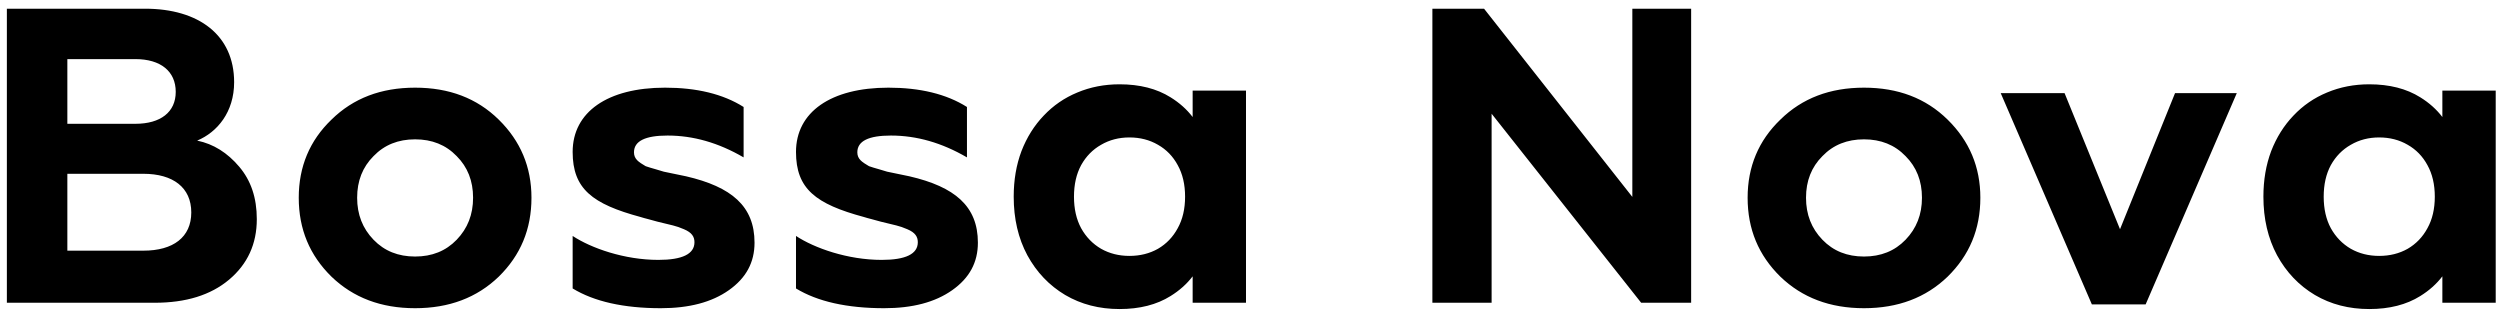 <svg width="256" height="32" viewBox="0 0 256 32" fill="none" xmlns="http://www.w3.org/2000/svg">
<path fill-rule="evenodd" clip-rule="evenodd" d="M0.703 31.002H15.845C19.028 31.002 21.566 30.227 23.459 28.636C25.351 27.044 26.297 24.98 26.297 22.442C26.297 20.248 25.695 18.484 24.491 17.065C23.286 15.645 21.867 14.742 20.189 14.398C22.254 13.537 23.975 11.473 23.975 8.418C23.975 3.601 20.361 0.891 14.855 0.891H0.703V31.002ZM6.897 25.668V17.796H14.683C17.737 17.796 19.587 19.215 19.587 21.753C19.587 24.291 17.737 25.668 14.683 25.668H6.897ZM6.897 12.677V6.053H13.866C16.447 6.053 17.995 7.3 17.995 9.408C17.995 11.473 16.447 12.677 13.866 12.677H6.897ZM152.741 31.002H146.676V0.891H151.967L167.151 20.162V0.891H173.173V31.002H168.055L152.741 11.645V31.002ZM242.613 31.646C240.534 31.646 238.677 31.166 237.043 30.205C235.408 29.23 234.118 27.875 233.171 26.14C232.239 24.405 231.773 22.405 231.773 20.14C231.773 18.433 232.039 16.878 232.569 15.472C233.114 14.067 233.874 12.855 234.849 11.838C235.824 10.805 236.971 10.017 238.29 9.472C239.624 8.912 241.065 8.633 242.613 8.633C244.678 8.633 246.42 9.077 247.84 9.966C248.748 10.529 249.501 11.201 250.098 11.983V9.278H255.561V31.001H250.098V28.296C249.501 29.078 248.748 29.75 247.84 30.313C246.42 31.202 244.678 31.646 242.613 31.646ZM243.624 26.205C244.714 26.205 245.689 25.961 246.549 25.474C247.41 24.972 248.084 24.269 248.571 23.366C249.073 22.462 249.324 21.387 249.324 20.14C249.324 18.892 249.073 17.817 248.571 16.913C248.084 16.01 247.41 15.315 246.549 14.827C245.689 14.325 244.714 14.074 243.624 14.074C242.549 14.074 241.581 14.325 240.721 14.827C239.86 15.315 239.179 16.01 238.677 16.913C238.19 17.817 237.946 18.892 237.946 20.14C237.946 21.387 238.19 22.462 238.677 23.366C239.179 24.269 239.86 24.972 240.721 25.474C241.581 25.961 242.549 26.205 243.624 26.205ZM219.713 31.172H214.207L204.873 9.535H211.411L217.09 23.472L222.725 9.535H229.048L219.713 31.172ZM190.872 26.269C189.152 26.269 187.732 25.71 186.614 24.548C185.495 23.387 184.936 21.967 184.936 20.247C184.936 18.526 185.495 17.107 186.614 15.988C187.732 14.827 189.152 14.268 190.872 14.268C192.593 14.268 194.013 14.827 195.131 15.988C196.249 17.107 196.809 18.526 196.809 20.247C196.809 21.967 196.249 23.387 195.131 24.548C194.013 25.71 192.593 26.269 190.872 26.269ZM182.312 12.246C180.075 14.396 178.957 17.064 178.957 20.247C178.957 23.473 180.075 26.14 182.312 28.334C184.549 30.484 187.388 31.56 190.872 31.56C194.357 31.56 197.196 30.484 199.433 28.334C201.669 26.14 202.788 23.473 202.788 20.247C202.788 17.107 201.669 14.44 199.433 12.246C197.196 10.052 194.357 8.977 190.872 8.977C187.388 8.977 184.549 10.052 182.312 12.246ZM109.072 30.205C110.707 31.166 112.564 31.646 114.643 31.646C116.707 31.646 118.45 31.202 119.869 30.313C120.777 29.75 121.53 29.078 122.127 28.296V31.001H127.59V9.278H122.127V11.983C121.53 11.201 120.777 10.529 119.869 9.966C118.45 9.077 116.707 8.633 114.643 8.633C113.094 8.633 111.653 8.912 110.32 9.472C109 10.017 107.853 10.805 106.878 11.838C105.903 12.855 105.143 14.067 104.599 15.472C104.068 16.878 103.803 18.433 103.803 20.14C103.803 22.405 104.269 24.405 105.201 26.14C106.147 27.875 107.438 29.23 109.072 30.205ZM118.579 25.474C117.718 25.961 116.743 26.205 115.654 26.205C114.578 26.205 113.61 25.961 112.75 25.474C111.89 24.972 111.209 24.269 110.707 23.366C110.219 22.462 109.975 21.387 109.975 20.14C109.975 18.892 110.219 17.817 110.707 16.913C111.209 16.01 111.89 15.315 112.75 14.827C113.61 14.325 114.578 14.074 115.654 14.074C116.743 14.074 117.718 14.325 118.579 14.827C119.439 15.315 120.113 16.01 120.6 16.913C121.102 17.817 121.353 18.892 121.353 20.14C121.353 21.387 121.102 22.462 120.6 23.366C120.113 24.269 119.439 24.972 118.579 25.474ZM90.543 31.56C86.715 31.56 83.704 30.872 81.51 29.538V24.161C83.403 25.409 86.801 26.613 90.285 26.613C92.737 26.613 93.984 26.011 93.984 24.806C93.984 24.247 93.726 23.817 92.909 23.473C92.522 23.301 92.135 23.172 91.79 23.086L90.199 22.699C89.844 22.594 89.519 22.51 89.235 22.436L89.235 22.436C88.934 22.358 88.677 22.292 88.478 22.225C83.531 20.892 81.51 19.343 81.51 15.558C81.51 11.472 85.08 8.977 90.973 8.977C94.199 8.977 96.909 9.622 99.017 10.955V16.117C96.436 14.612 93.855 13.88 91.231 13.88C88.951 13.88 87.79 14.44 87.79 15.601C87.79 16.301 88.302 16.607 88.911 16.971L88.995 17.02C89.255 17.115 89.632 17.223 90.005 17.329C90.31 17.416 90.612 17.502 90.844 17.58L93.124 18.053C97.77 19.128 100.136 21.107 100.136 24.849C100.136 26.871 99.275 28.463 97.512 29.71C95.748 30.958 93.425 31.56 90.543 31.56ZM58.639 29.538C60.833 30.872 63.844 31.56 67.672 31.56C70.554 31.56 72.877 30.958 74.641 29.71C76.404 28.463 77.264 26.871 77.264 24.849C77.264 21.107 74.899 19.128 70.253 18.053L67.973 17.58C67.741 17.502 67.439 17.416 67.134 17.329C66.761 17.223 66.384 17.115 66.123 17.02L66.04 16.971C65.431 16.607 64.919 16.301 64.919 15.601C64.919 14.44 66.08 13.88 68.36 13.88C70.984 13.88 73.565 14.612 76.146 16.117V10.955C74.038 9.622 71.328 8.977 68.102 8.977C62.209 8.977 58.639 11.472 58.639 15.558C58.639 19.343 60.66 20.892 65.607 22.225C65.806 22.292 66.062 22.358 66.364 22.436L66.364 22.436L66.364 22.436C66.648 22.51 66.973 22.594 67.328 22.699L68.919 23.086C69.264 23.172 69.651 23.301 70.038 23.473C70.855 23.817 71.113 24.247 71.113 24.806C71.113 26.011 69.866 26.613 67.414 26.613C63.93 26.613 60.531 25.409 58.639 24.161V29.538ZM38.249 24.548C39.367 25.71 40.786 26.269 42.507 26.269C44.228 26.269 45.647 25.71 46.766 24.548C47.884 23.387 48.443 21.967 48.443 20.247C48.443 18.526 47.884 17.107 46.766 15.988C45.647 14.827 44.228 14.268 42.507 14.268C40.786 14.268 39.367 14.827 38.249 15.988C37.13 17.107 36.571 18.526 36.571 20.247C36.571 21.967 37.13 23.387 38.249 24.548ZM30.592 20.247C30.592 17.064 31.71 14.396 33.947 12.246C36.184 10.052 39.023 8.977 42.507 8.977C45.991 8.977 48.831 10.052 51.067 12.246C53.304 14.44 54.422 17.107 54.422 20.247C54.422 23.473 53.304 26.14 51.067 28.334C48.831 30.484 45.991 31.56 42.507 31.56C39.023 31.56 36.184 30.484 33.947 28.334C31.71 26.14 30.592 23.473 30.592 20.247Z" fill="black"/>
</svg>

